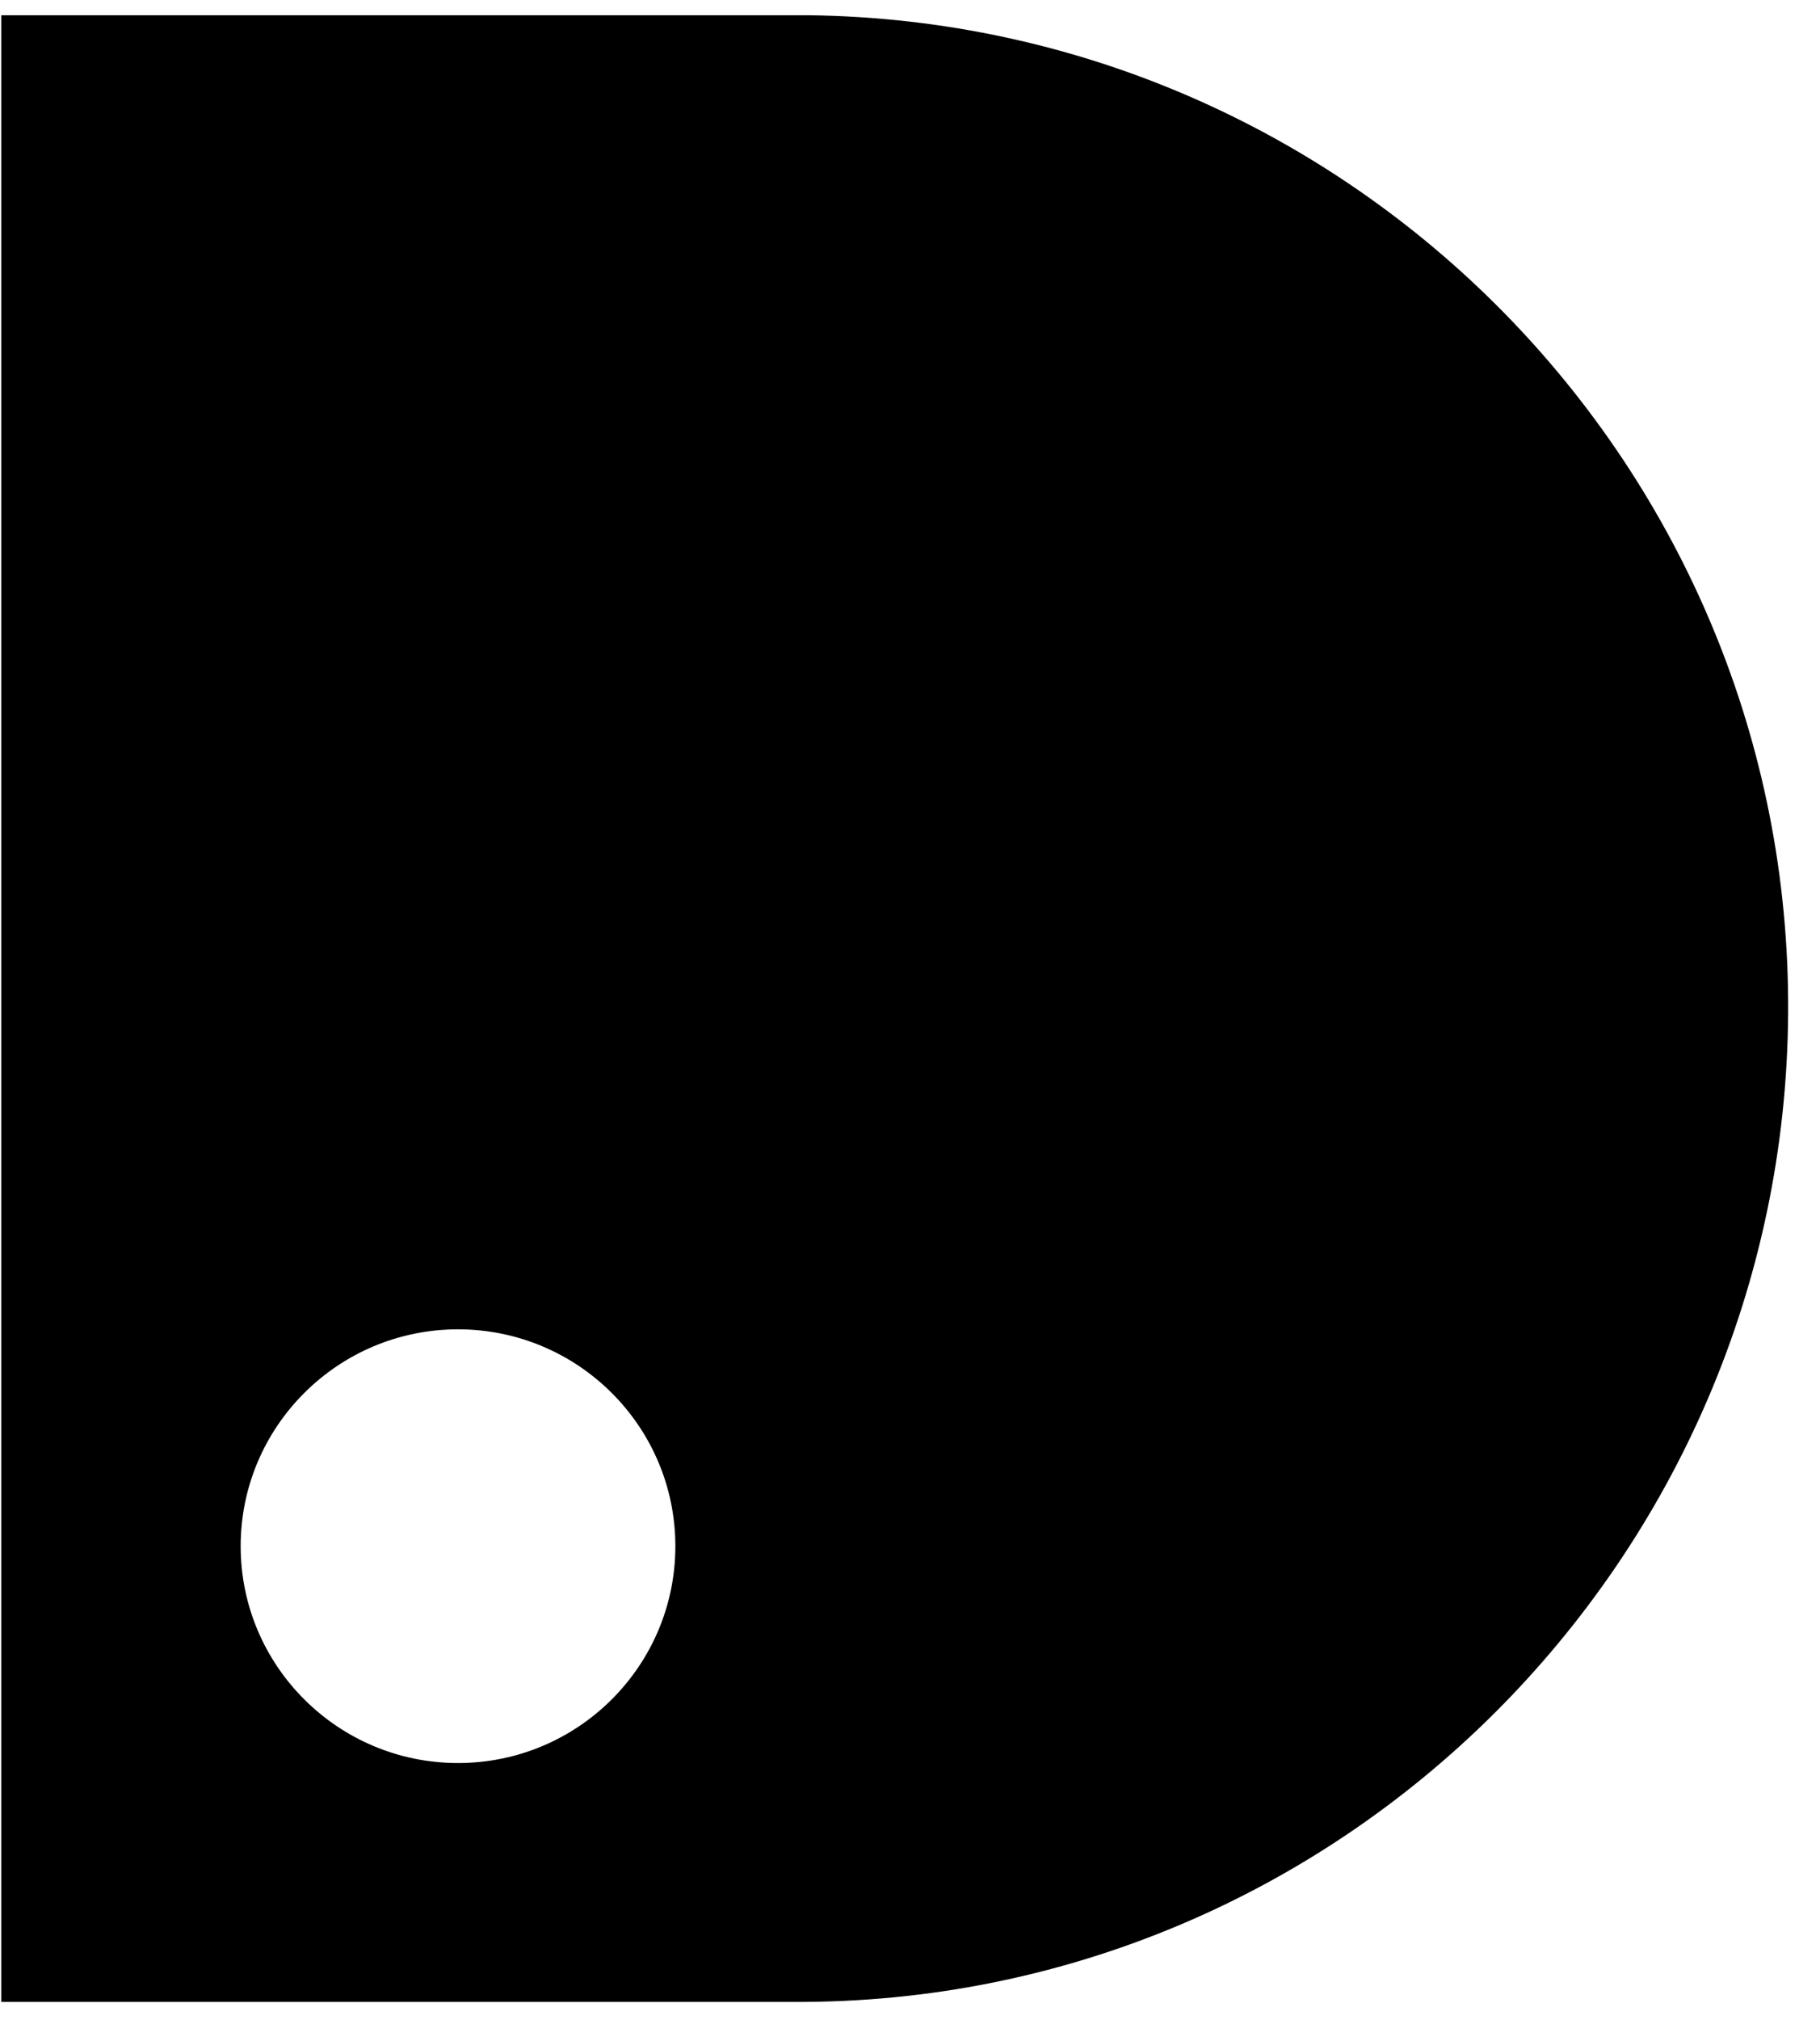 <?xml version="1.0" encoding="UTF-8" standalone="no"?><!DOCTYPE svg PUBLIC "-//W3C//DTD SVG 1.1//EN" "http://www.w3.org/Graphics/SVG/1.1/DTD/svg11.dtd"><svg width="100%" height="100%" viewBox="0 0 55 61" version="1.1" xmlns="http://www.w3.org/2000/svg" xmlns:xlink="http://www.w3.org/1999/xlink" xml:space="preserve" xmlns:serif="http://www.serif.com/" style="fill-rule:evenodd;clip-rule:evenodd;stroke-linejoin:round;stroke-miterlimit:1.414;"><path id="decimal-d" d="M0.038,60.46l0,-60l24.39,0c16.456,0.201 29.706,13.69 29.609,30.123c-0.097,16.498 -13.551,29.974 -30.096,29.877l-23.903,0Zm13.803,-20.313c3.625,0 6.568,2.935 6.568,6.549c0,3.615 -2.943,6.549 -6.568,6.549c-3.625,0 -6.568,-2.934 -6.568,-6.549c0,-3.614 2.943,-6.549 6.568,-6.549Z"/></svg>